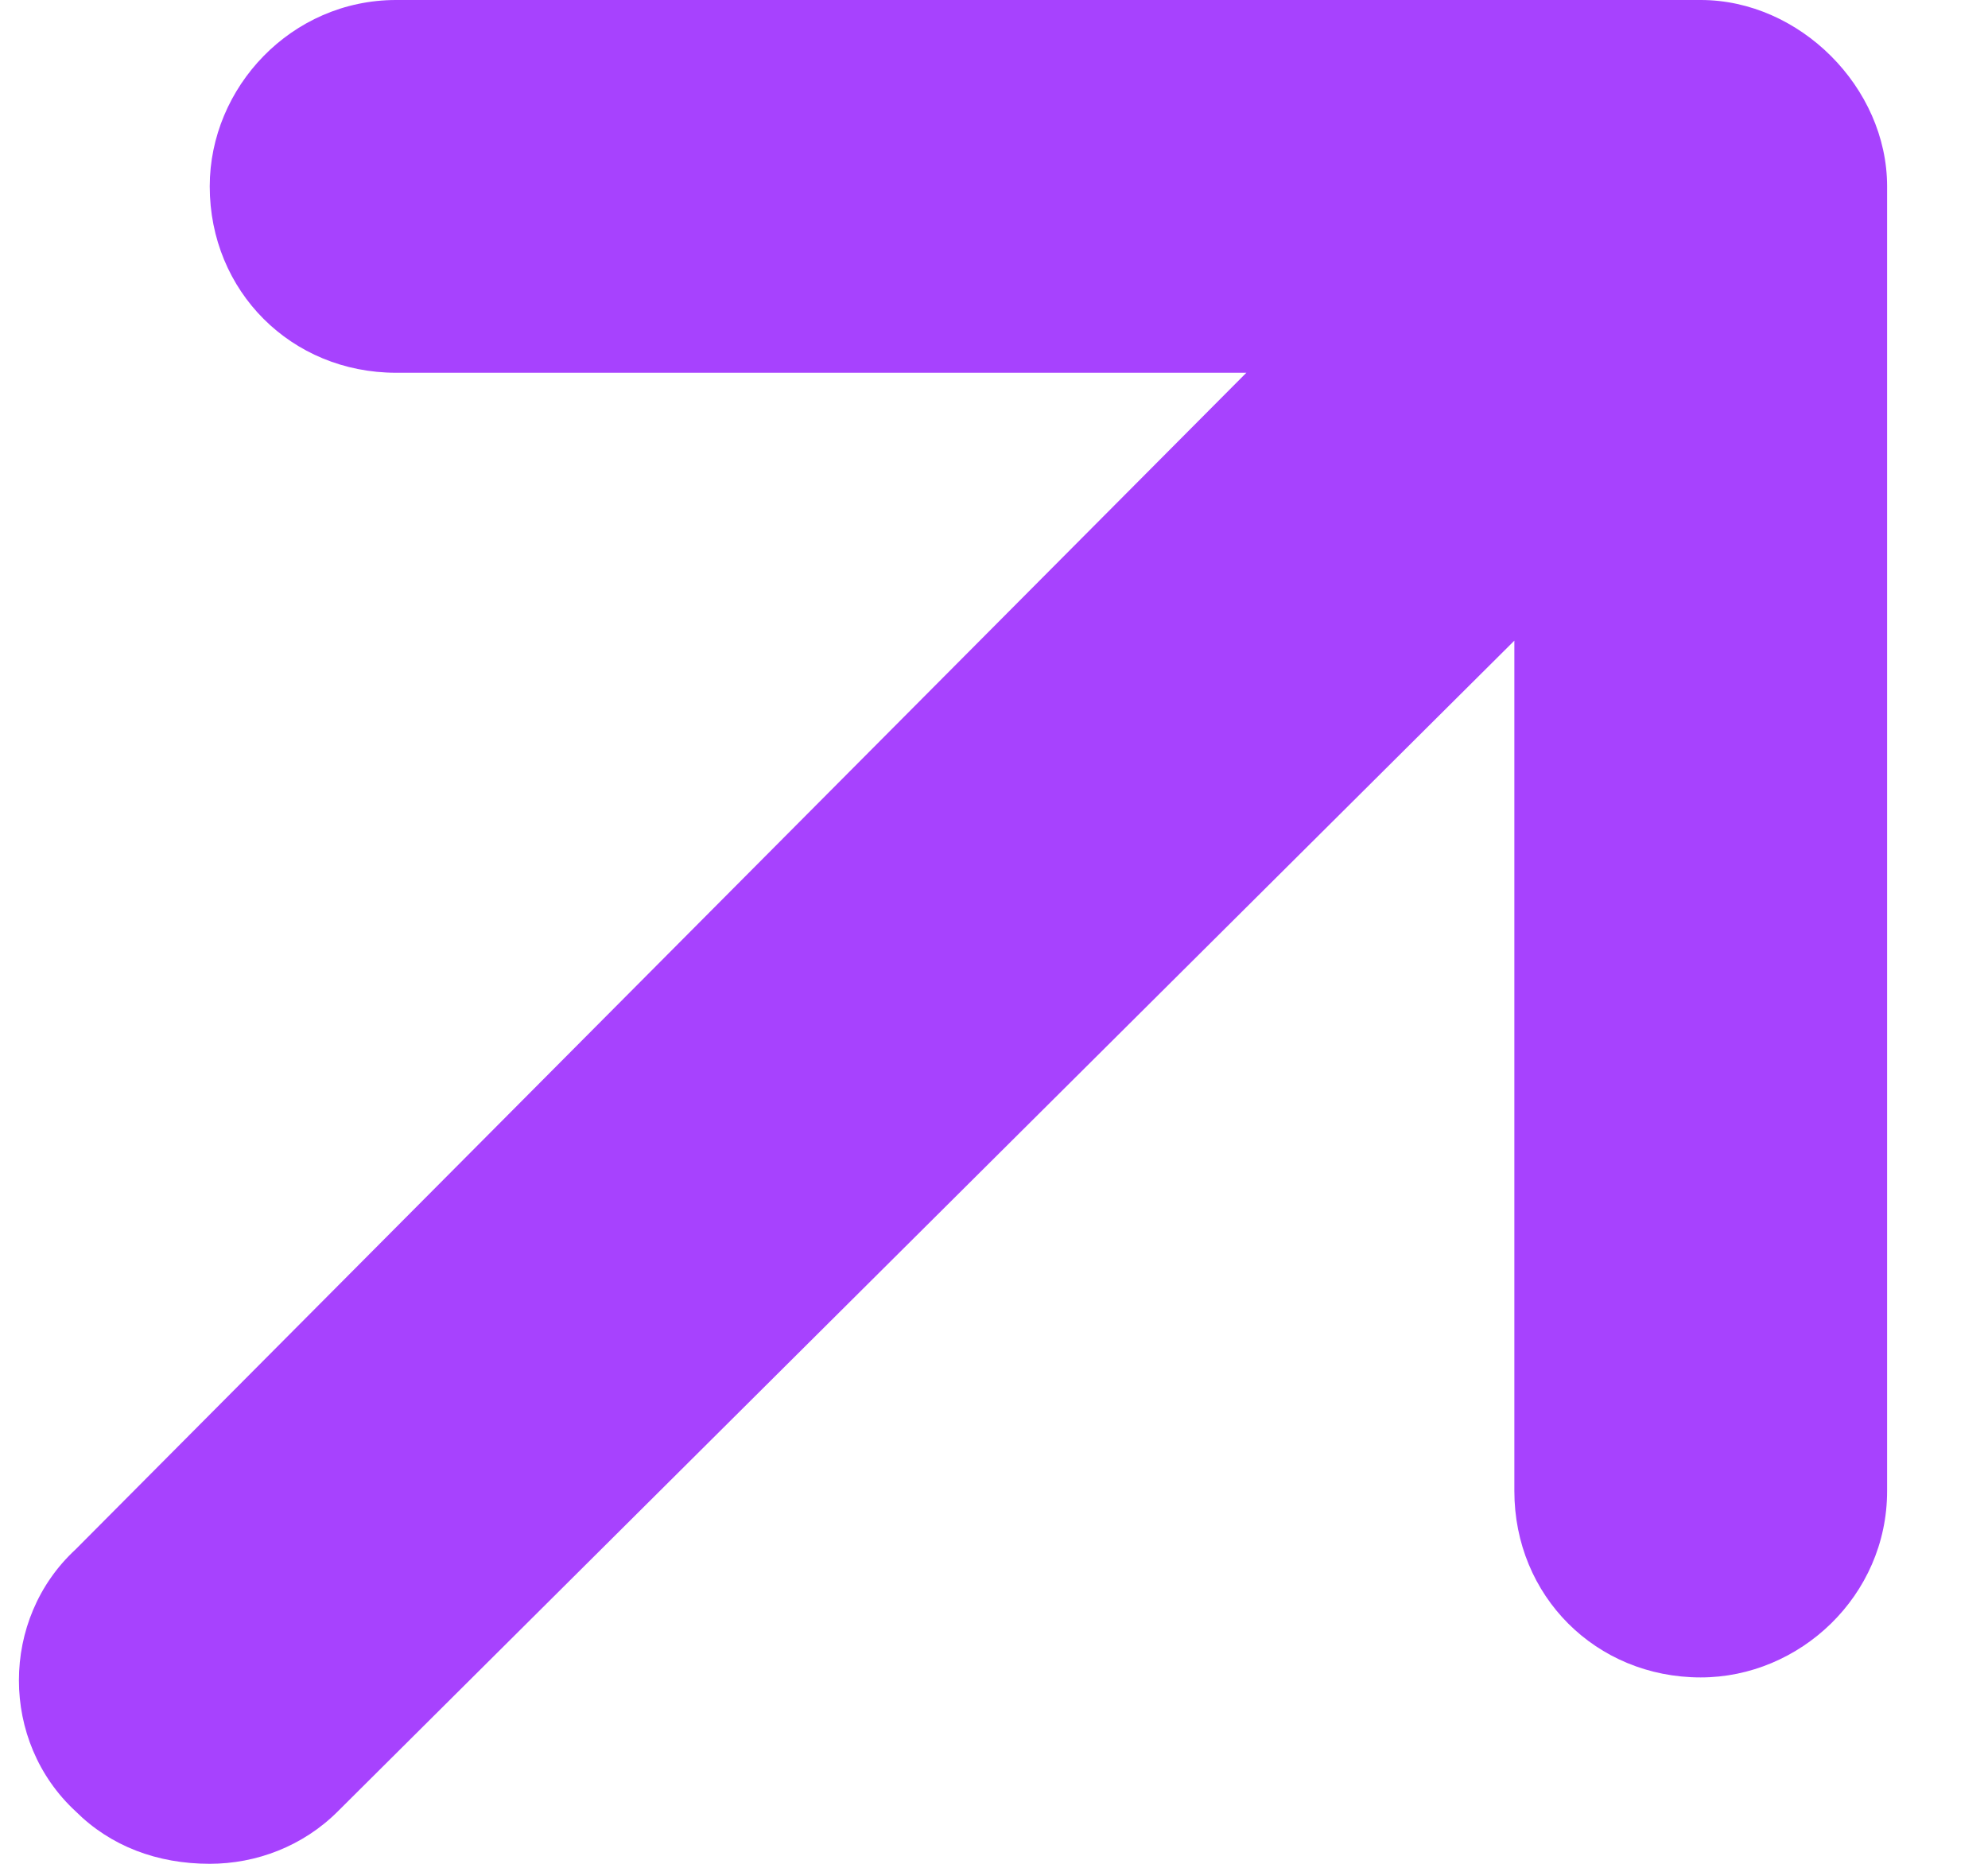 <svg width="16" height="15" viewBox="0 0 16 15" fill="none" xmlns="http://www.w3.org/2000/svg">
<path d="M15.188 1.5V12C15.188 12.844 14.484 13.5 13.688 13.5C12.844 13.5 12.188 12.844 12.188 12V5.156L2.719 14.578C2.438 14.859 2.062 15 1.688 15C1.266 15 0.891 14.859 0.609 14.578C0 14.016 0 13.031 0.609 12.469L10.031 3H3.188C2.344 3 1.688 2.344 1.688 1.5C1.688 0.703 2.344 0 3.188 0H13.688C14.484 0 15.188 0.703 15.188 1.5Z" fill="#A742FE"/>
</svg>
